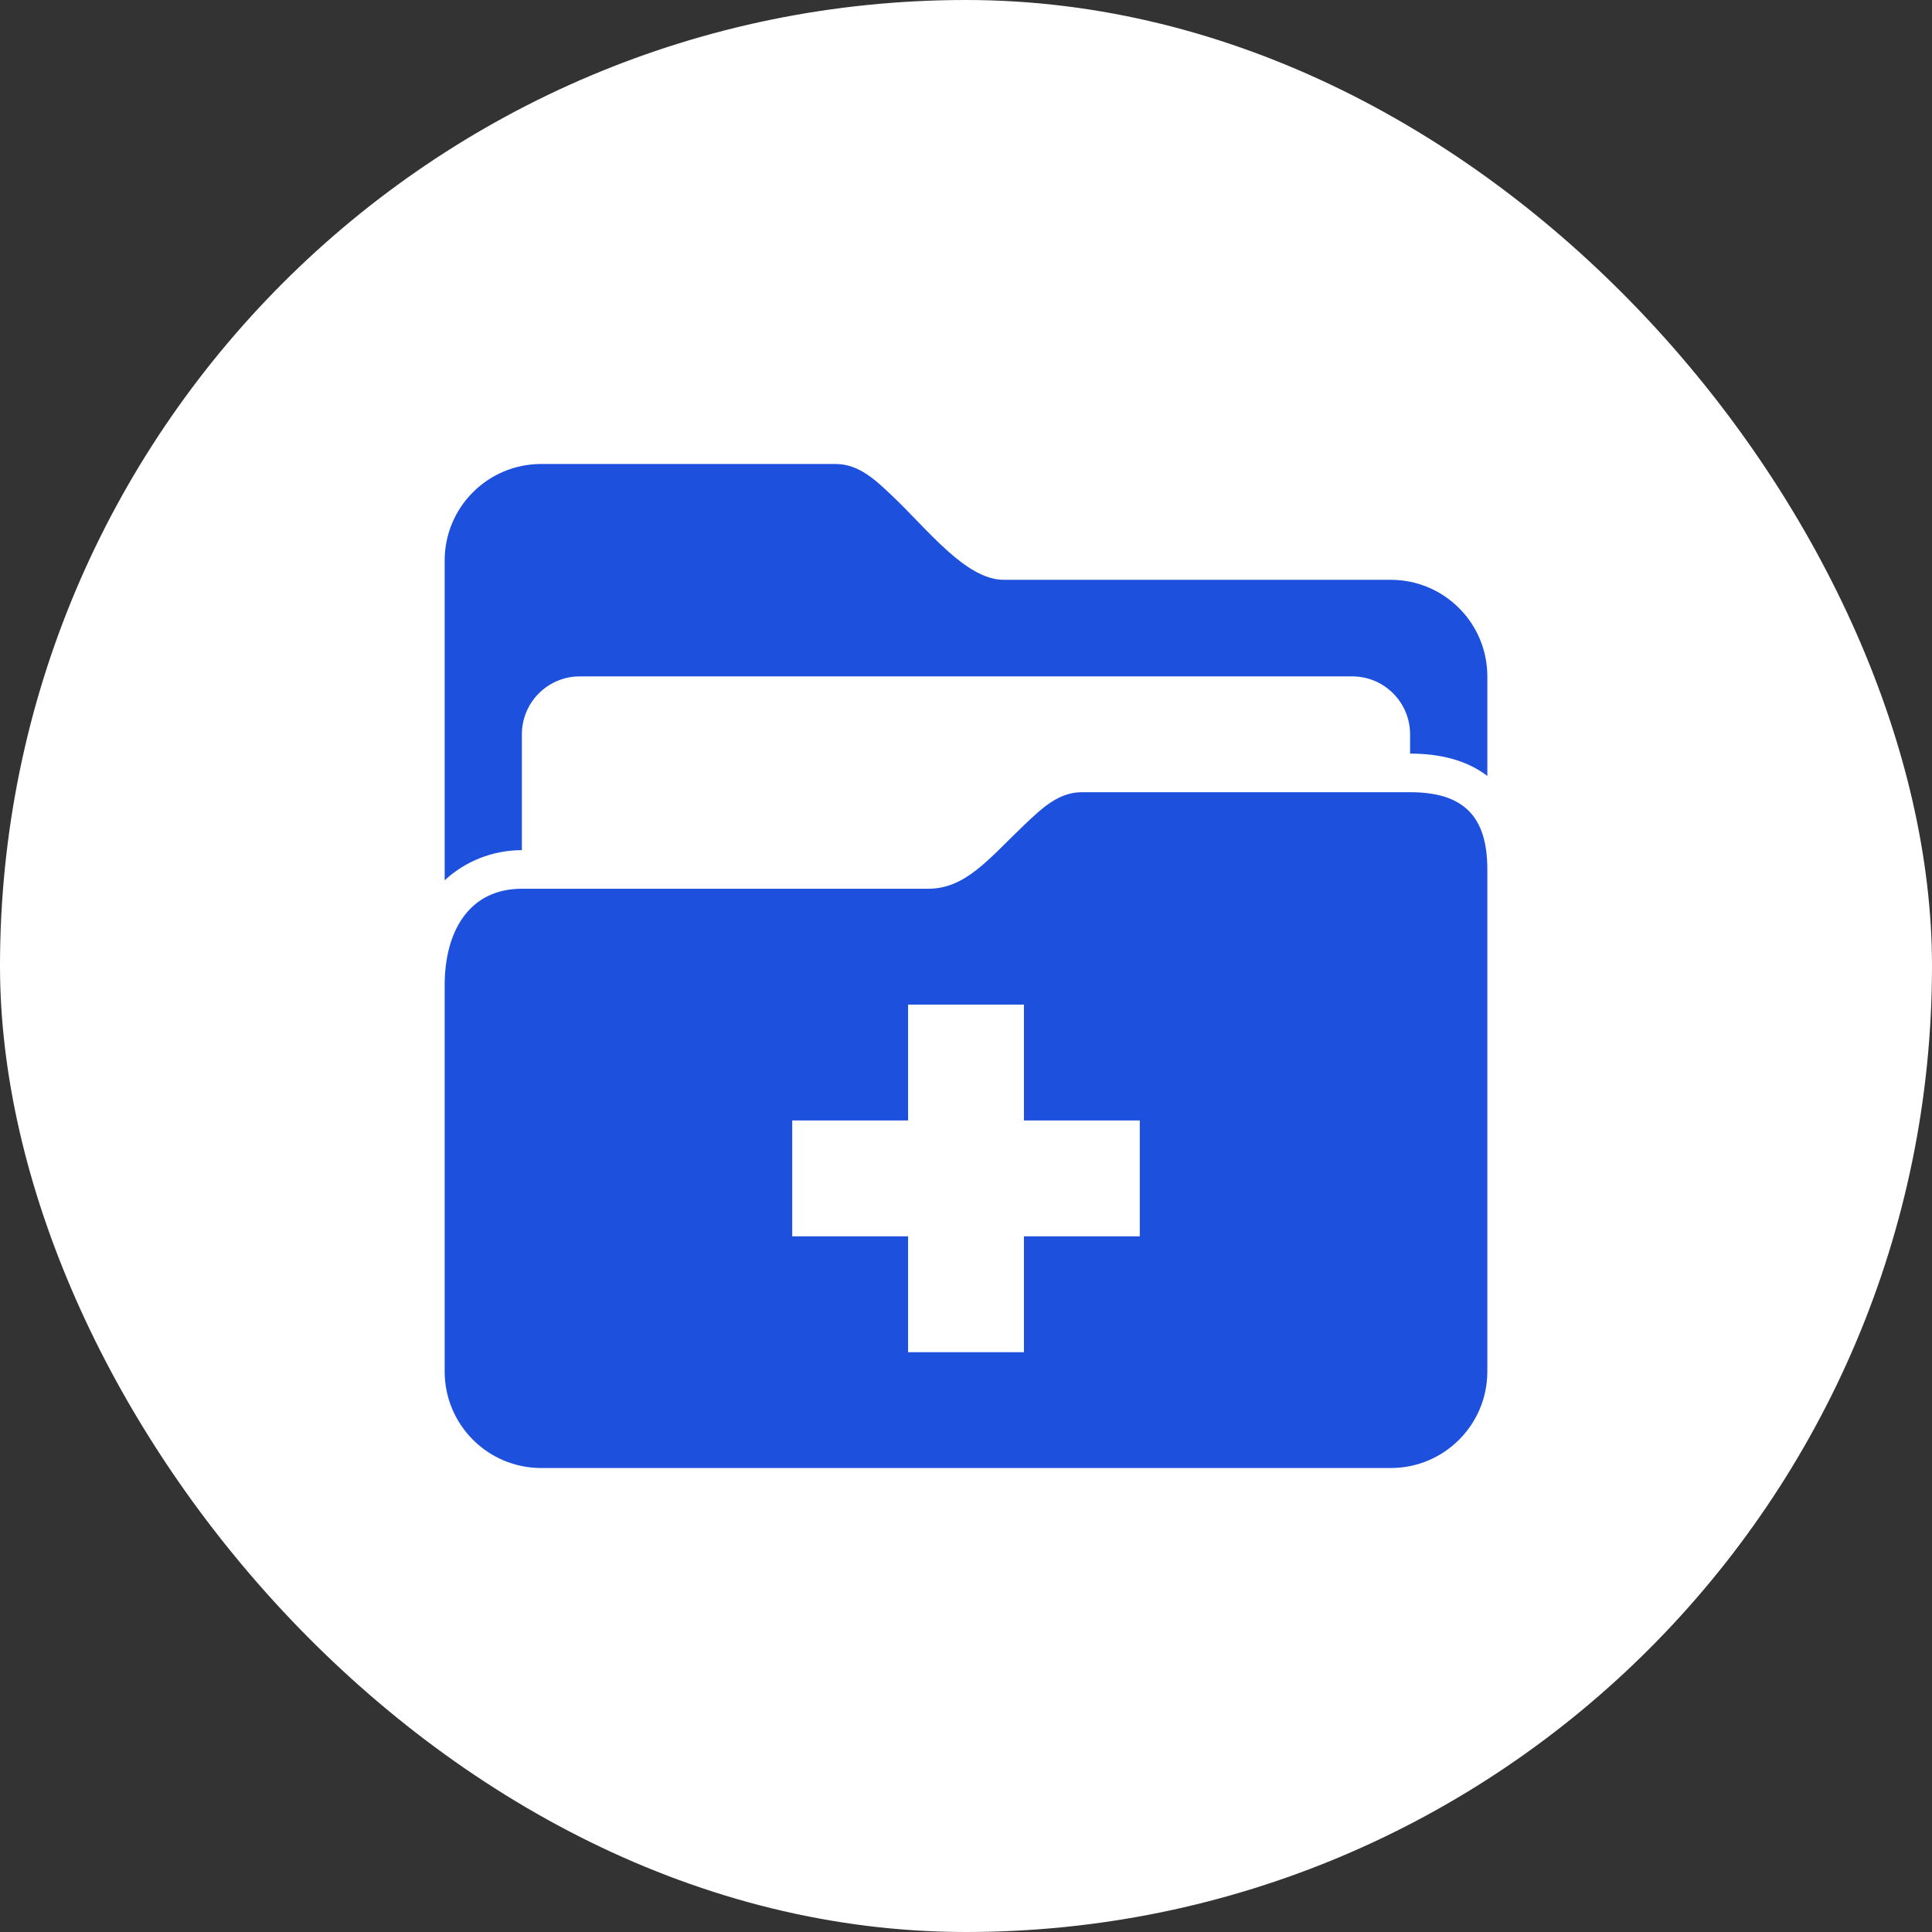 <?xml version="1.0" encoding="UTF-8"?> <svg xmlns="http://www.w3.org/2000/svg" width="63" height="63" viewBox="0 0 63 63" fill="none"><rect x="0" y="0" width="63" height="63" fill="#333333" stroke="none"/><rect width="63" height="63" rx="31.5" fill="white"></rect><g clip-path="url(#clip0_57_173)"><path d="M17.648 15.13C15.909 15.13 14.5 16.539 14.5 18.278V28.706C15.141 28.105 16.041 27.722 17.018 27.722V23.945C17.018 22.901 17.864 22.056 18.907 22.056H44.093C45.136 22.056 45.981 22.901 45.981 23.945V24.574C46.908 24.574 47.804 24.768 48.5 25.303V22.056C48.5 20.317 47.09 18.907 45.352 18.907H32.731C31.5 18.907 30.264 17.28 29.111 16.185C28.557 15.659 28.01 15.13 27.246 15.13H17.648Z" fill="#1C50DD"></path><path d="M35.278 25.833C34.514 25.833 33.968 26.363 33.413 26.888C32.26 27.983 31.5 28.981 30.269 28.981H17.018C15.28 28.981 14.5 30.391 14.5 32.13V44.722C14.5 46.461 15.909 47.87 17.648 47.87H45.352C47.09 47.87 48.5 46.461 48.5 44.722V28.352C48.5 26.613 47.72 25.833 45.981 25.833H35.278ZM29.611 32.759H33.389V36.537H37.167V40.315H33.389V44.093H29.611V40.315H25.833V36.537H29.611V32.759Z" fill="#1C50DD"></path></g><defs><clipPath id="clip0_57_173"><rect width="34" height="34" fill="white" transform="translate(14.5 14.5)"></rect></clipPath></defs></svg> 